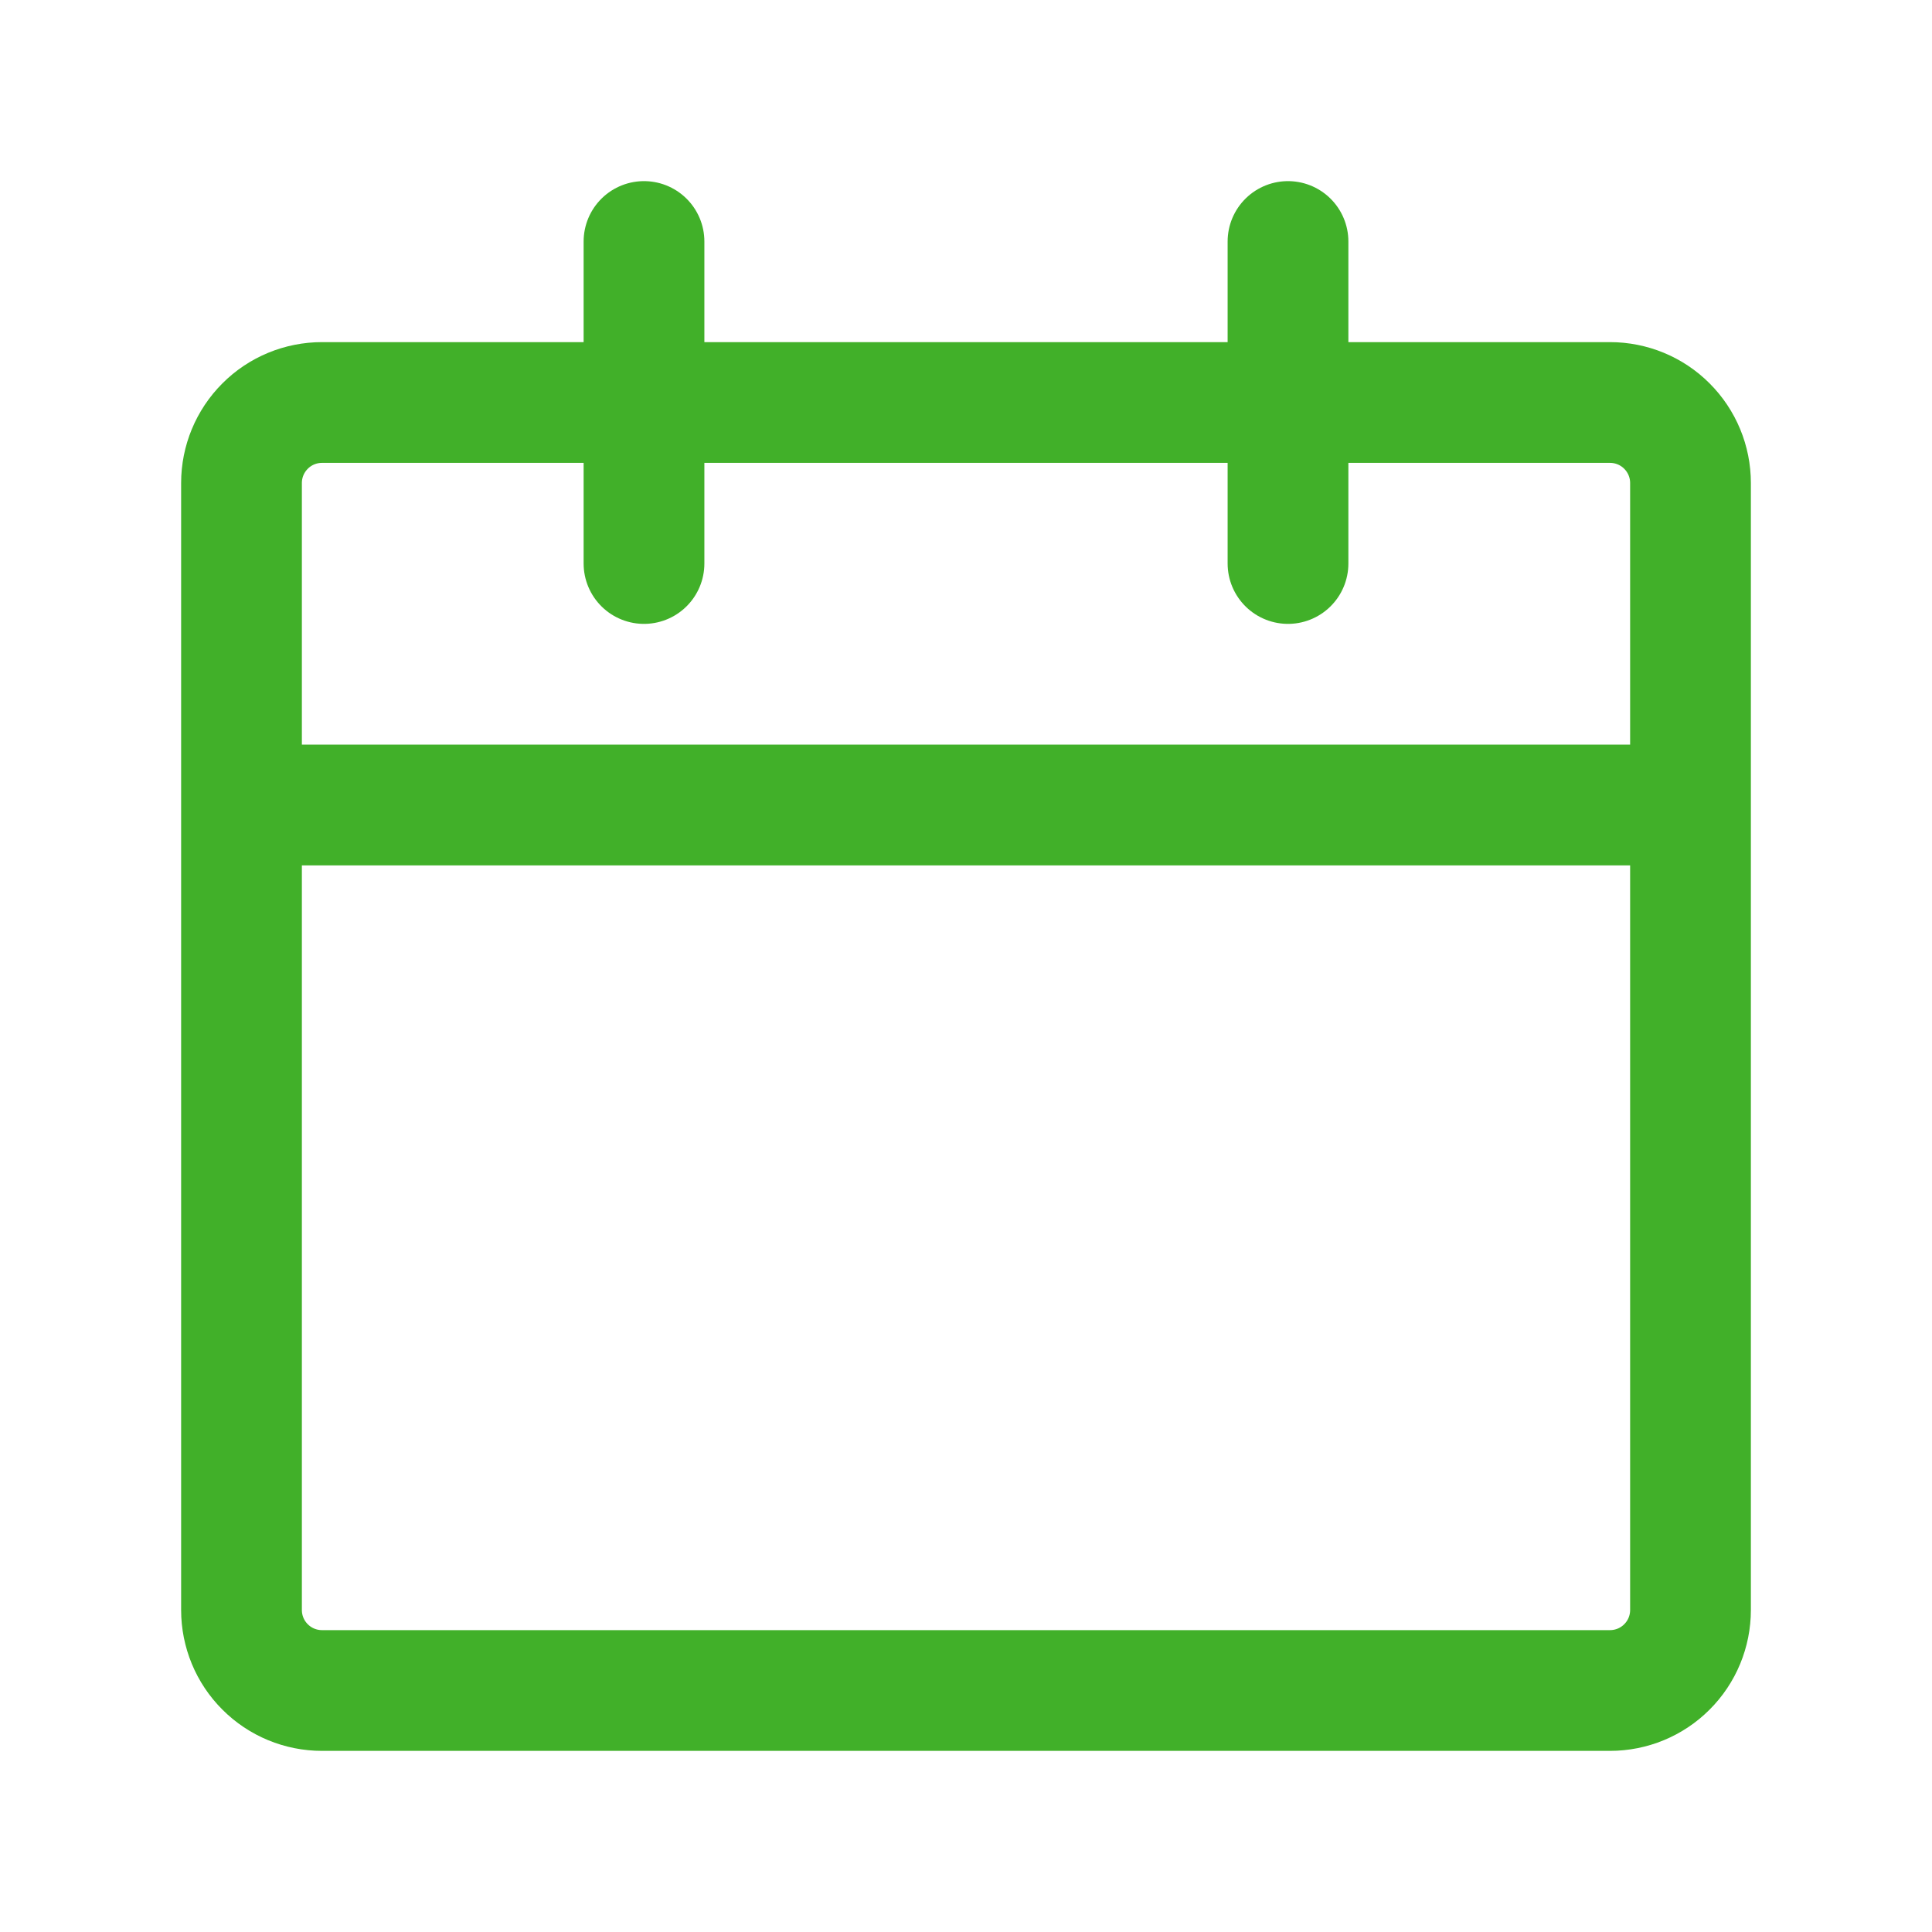 <svg width="24" height="24" viewBox="0 0 24 24" fill="none" xmlns="http://www.w3.org/2000/svg">
<g id="marketeq:date">
<g id="Group">
<path id="Vector" d="M3 10V20C3 20.265 3.105 20.52 3.293 20.707C3.48 20.895 3.735 21 4 21H20C20.265 21 20.52 20.895 20.707 20.707C20.895 20.52 21 20.265 21 20V10M3 10H21M3 10V6C3 5.735 3.105 5.481 3.293 5.293C3.48 5.105 3.735 5 4 5H20C20.265 5 20.52 5.105 20.707 5.293C20.895 5.481 21 5.735 21 6V10" stroke="#41B029" stroke-width="1.5" stroke-linecap="round" stroke-linejoin="round"/>
<path id="Vector_2" d="M16 3V7M8 3V7" stroke="#41B029" stroke-width="1.5" stroke-linecap="round" stroke-linejoin="round"/>
</g>
</g>
</svg>
